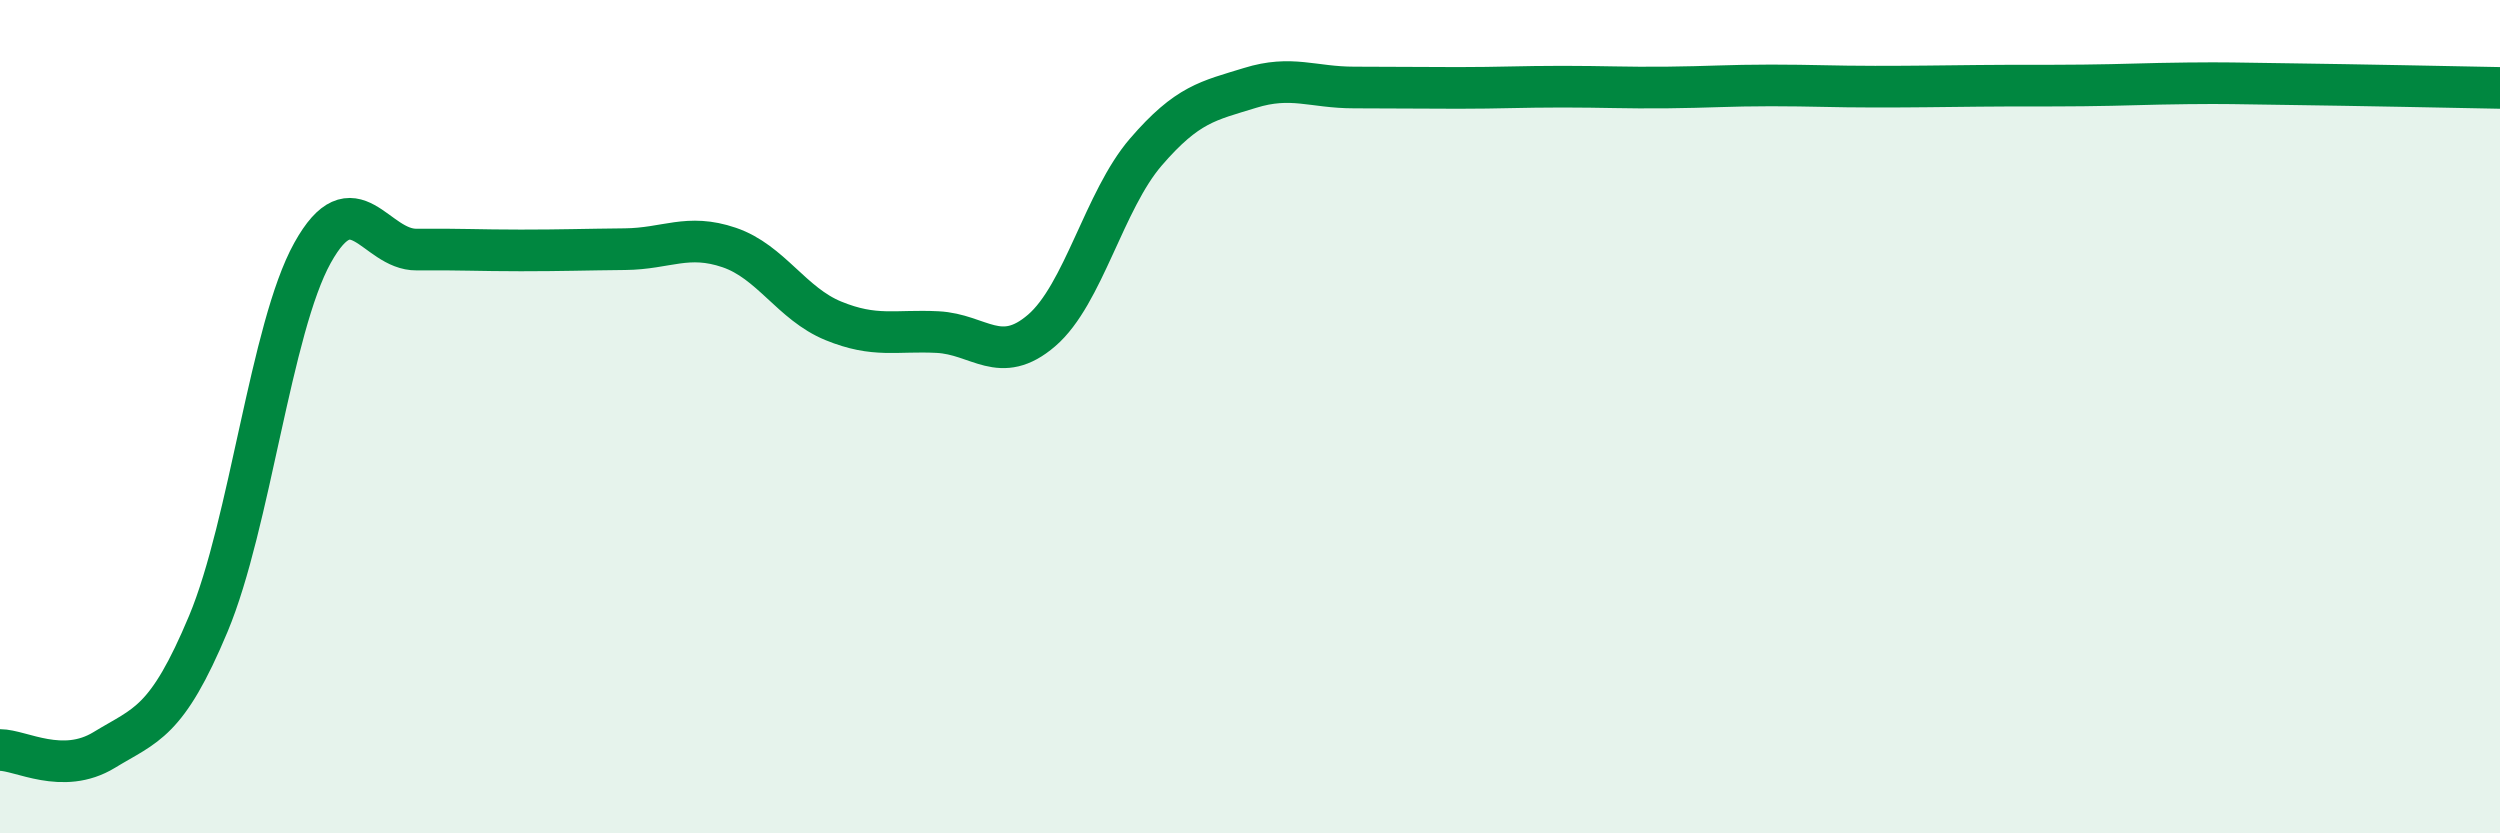 
    <svg width="60" height="20" viewBox="0 0 60 20" xmlns="http://www.w3.org/2000/svg">
      <path
        d="M 0,18 C 0.5,18 1.5,18.61 2.5,18 C 3.5,17.39 4,17.36 5,14.97 C 6,12.58 6.5,7.87 7.5,6.07 C 8.5,4.27 9,6 10,5.99 C 11,5.98 11.5,6.01 12.5,6.01 C 13.5,6.01 14,5.99 15,5.98 C 16,5.97 16.5,5.6 17.5,5.94 C 18.5,6.28 19,7.29 20,7.7 C 21,8.11 21.5,7.92 22.5,7.97 C 23.5,8.02 24,8.79 25,7.93 C 26,7.07 26.5,4.81 27.5,3.65 C 28.5,2.49 29,2.42 30,2.11 C 31,1.8 31.5,2.1 32.5,2.1 C 33.5,2.1 34,2.11 35,2.11 C 36,2.11 36.5,2.08 37.5,2.08 C 38.5,2.08 39,2.11 40,2.1 C 41,2.09 41.5,2.05 42.5,2.05 C 43.5,2.05 44,2.08 45,2.08 C 46,2.08 46.5,2.07 47.5,2.06 C 48.5,2.05 49,2.06 50,2.05 C 51,2.04 51.5,2.01 52.5,2 C 53.5,1.99 53.5,2 55,2.02 C 56.5,2.04 59,2.09 60,2.11L60 20L0 20Z"
        fill="#008740"
        opacity="0.1"
        stroke-linecap="round"
        stroke-linejoin="round"
      />
      <path
        d="M 0,18 C 0.5,18 1.5,18.61 2.5,18 C 3.5,17.39 4,17.36 5,14.97 C 6,12.58 6.5,7.87 7.5,6.07 C 8.5,4.27 9,6 10,5.99 C 11,5.98 11.5,6.01 12.5,6.01 C 13.5,6.01 14,5.99 15,5.98 C 16,5.97 16.5,5.6 17.5,5.94 C 18.5,6.28 19,7.29 20,7.7 C 21,8.11 21.5,7.92 22.5,7.97 C 23.5,8.02 24,8.79 25,7.93 C 26,7.07 26.5,4.81 27.5,3.65 C 28.5,2.49 29,2.42 30,2.11 C 31,1.8 31.5,2.1 32.5,2.1 C 33.5,2.1 34,2.11 35,2.11 C 36,2.11 36.5,2.08 37.5,2.08 C 38.5,2.08 39,2.11 40,2.1 C 41,2.09 41.5,2.05 42.5,2.05 C 43.5,2.05 44,2.08 45,2.08 C 46,2.08 46.5,2.07 47.5,2.06 C 48.5,2.05 49,2.06 50,2.05 C 51,2.04 51.5,2.01 52.5,2 C 53.5,1.99 53.5,2 55,2.02 C 56.5,2.04 59,2.09 60,2.11"
        stroke="#008740"
        stroke-width="1"
        fill="none"
        stroke-linecap="round"
        stroke-linejoin="round"
      />
    </svg>
  